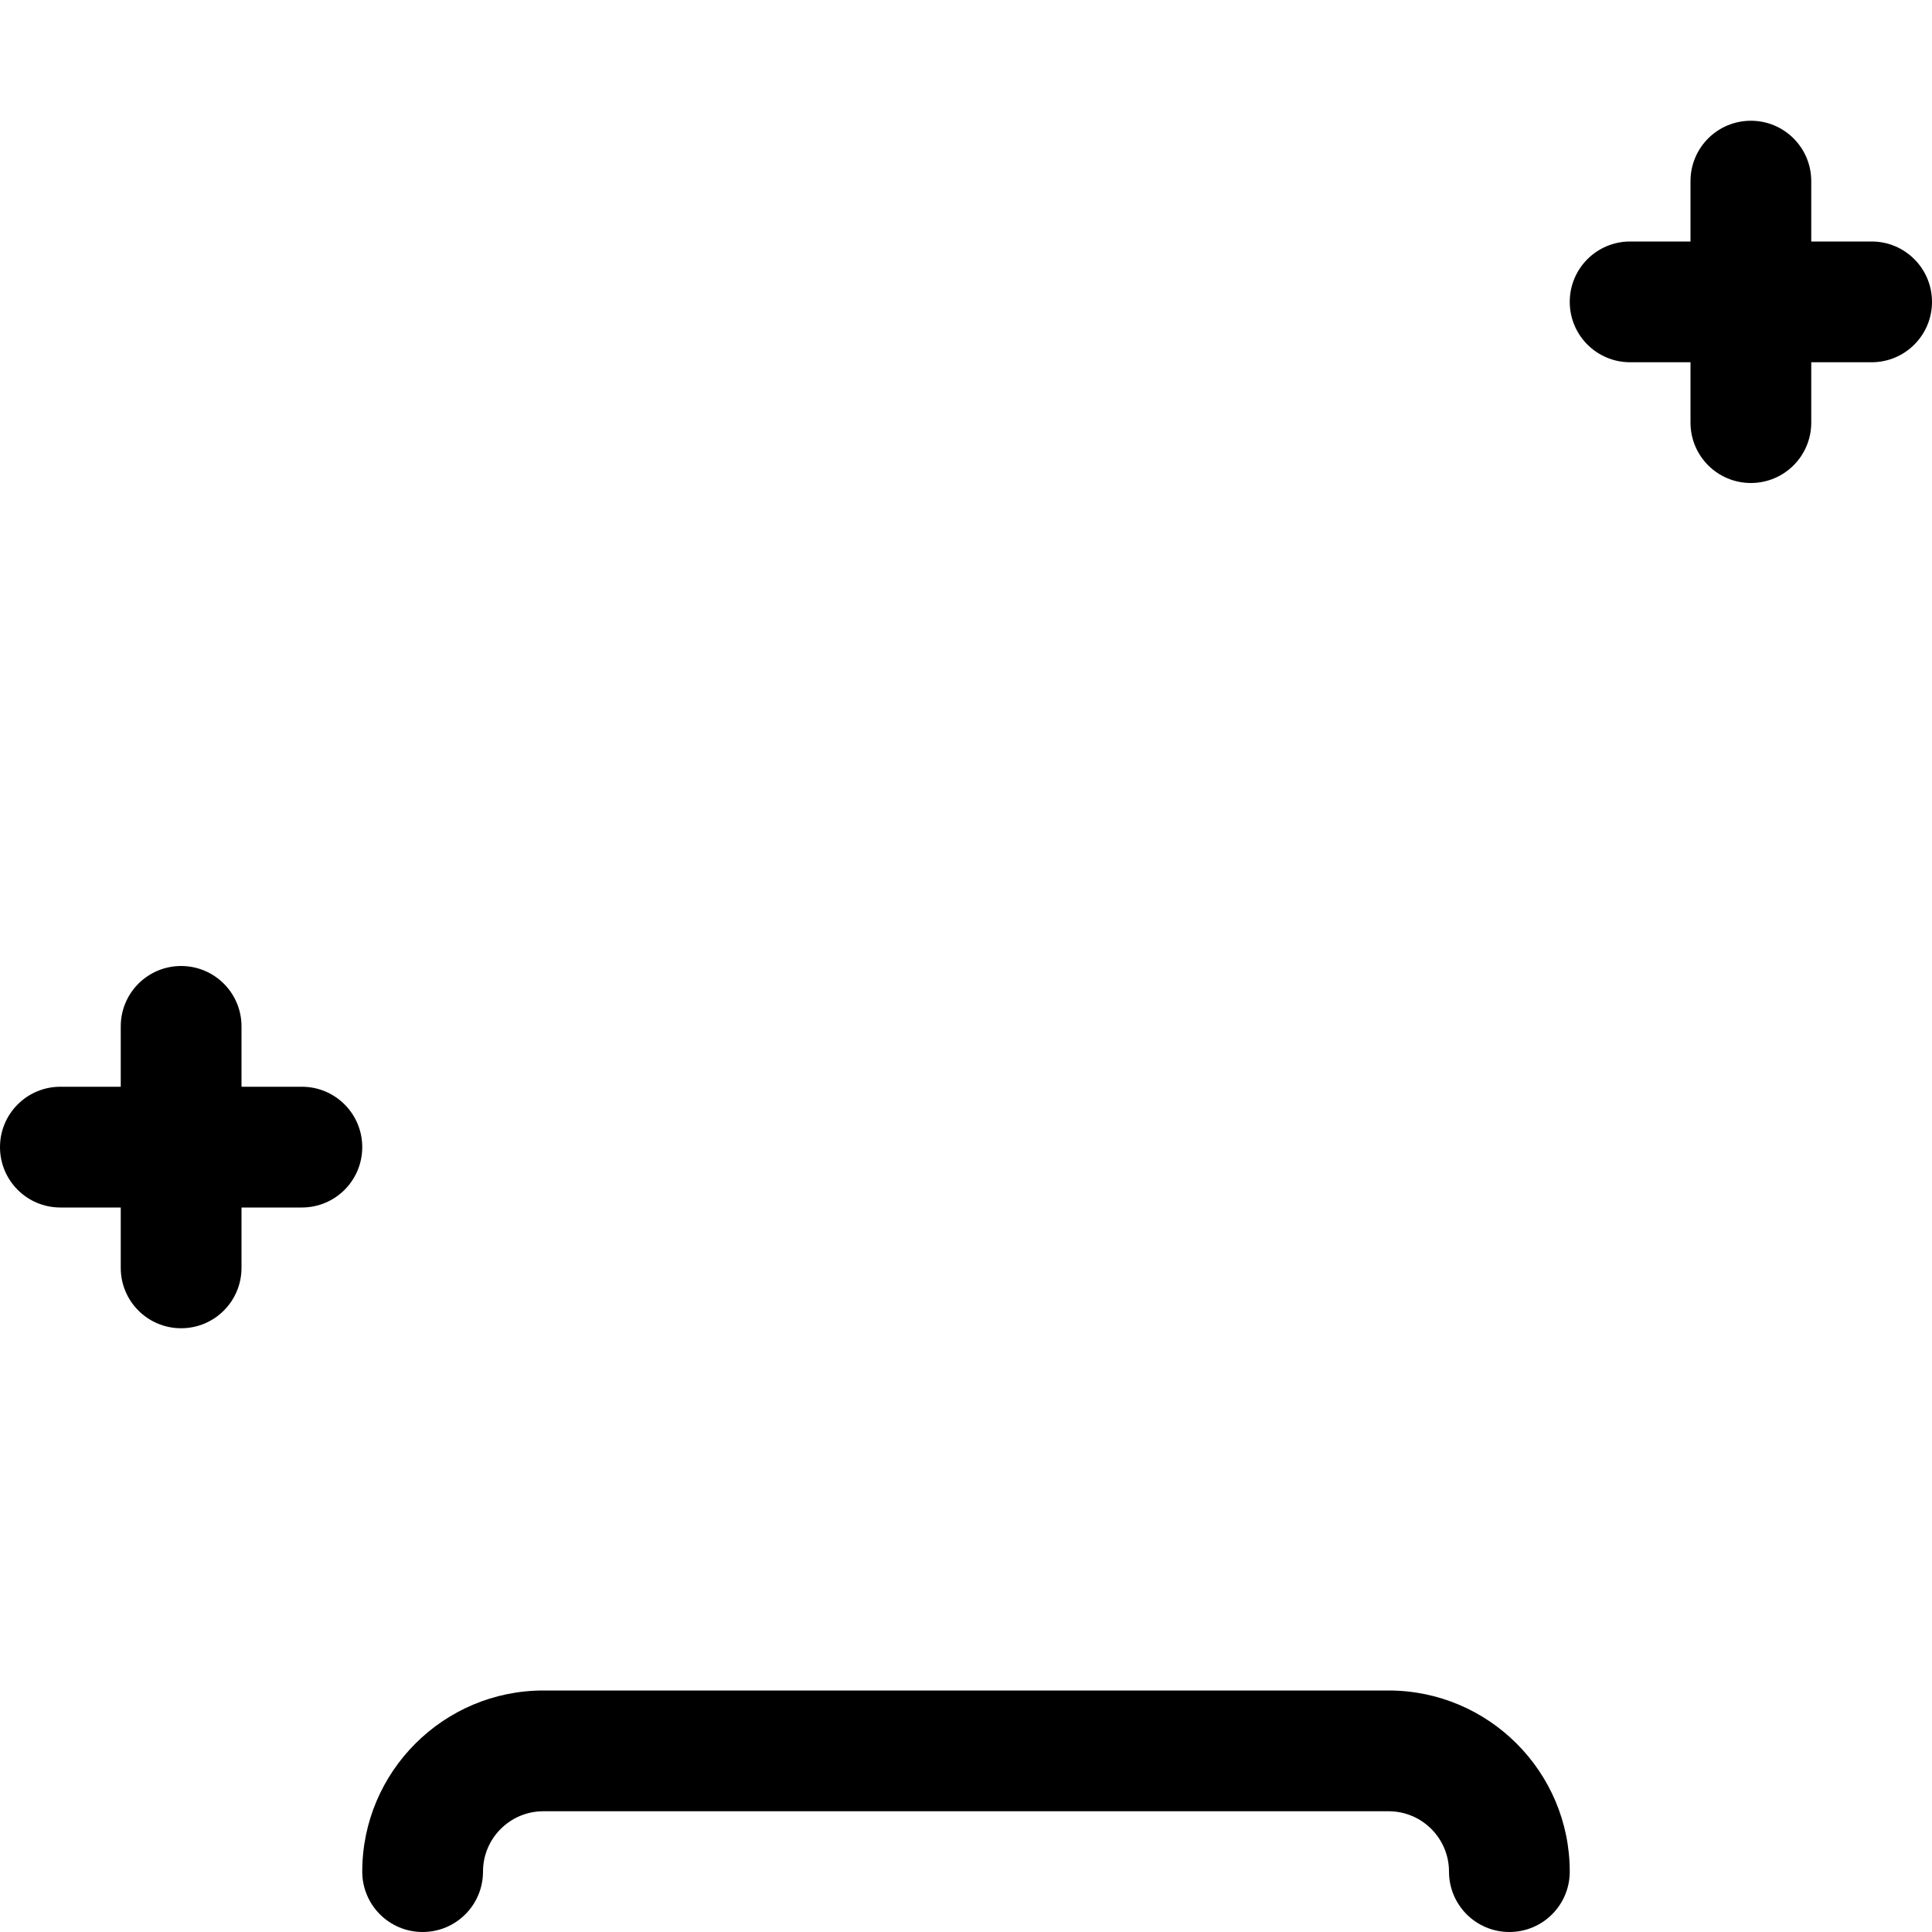 <svg xmlns="http://www.w3.org/2000/svg" viewBox="0 0 512 512"><!-- Font Awesome Pro 6.0.0-alpha2 by @fontawesome - https://fontawesome.com License - https://fontawesome.com/license (Commercial License) --><path d="M80 288H64V272C64 263.156 56.844 256 48 256S32 263.156 32 272V288H16C7.156 288 0 295.156 0 304S7.156 320 16 320H32V336C32 344.844 39.156 352 48 352S64 344.844 64 336V320H80C88.844 320 96 312.844 96 304S88.844 288 80 288ZM368 448H144C117.531 448 96 469.531 96 496C96 504.844 103.156 512 112 512S128 504.844 128 496C128 487.172 135.172 480 144 480H368C376.828 480 384 487.172 384 496C384 504.844 391.156 512 400 512S416 504.844 416 496C416 469.531 394.469 448 368 448ZM496 64H480V48C480 39.156 472.844 32 464 32S448 39.156 448 48V64H432C423.156 64 416 71.156 416 80S423.156 96 432 96H448V112C448 120.844 455.156 128 464 128S480 120.844 480 112V96H496C504.844 96 512 88.844 512 80S504.844 64 496 64Z"/></svg>
